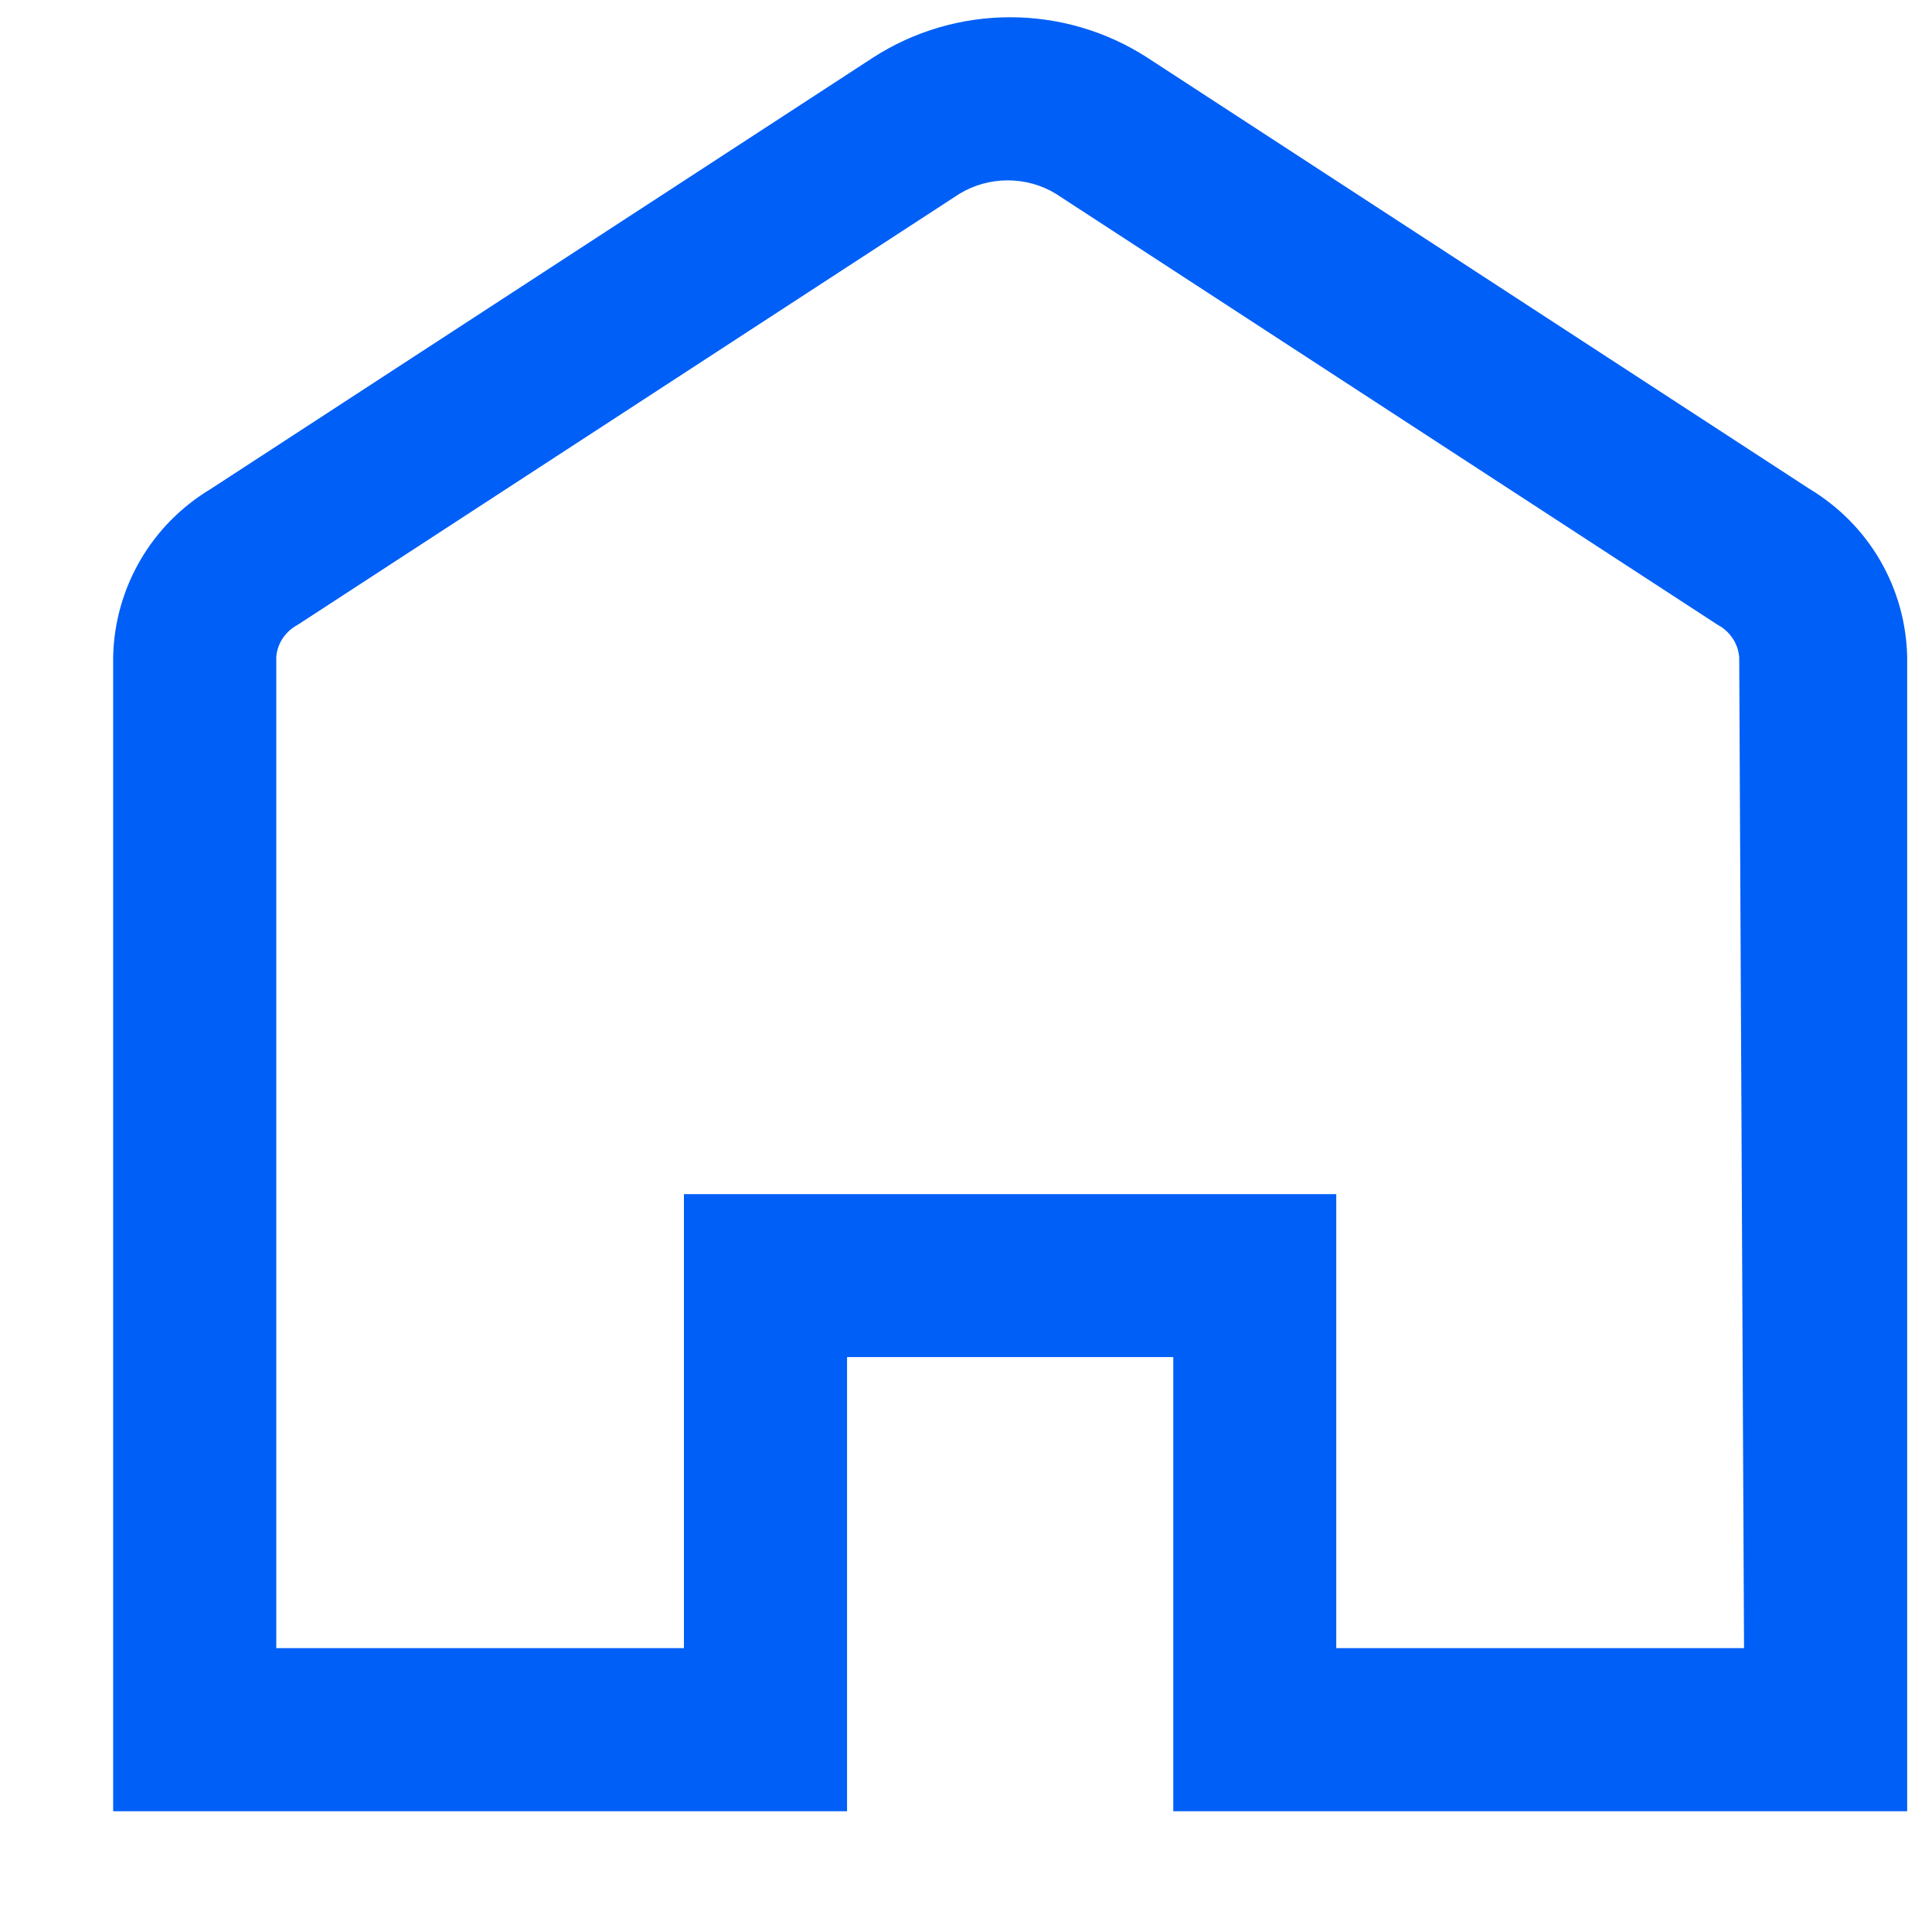 <svg width="14" height="14" viewBox="0 0 14 14" fill="none" xmlns="http://www.w3.org/2000/svg">
<path d="M13.111 3.542L8.313 0.417C8.017 0.226 7.672 0.125 7.32 0.125C6.968 0.125 6.623 0.226 6.327 0.417L1.529 3.542C1.317 3.669 1.141 3.846 1.017 4.059C0.893 4.272 0.825 4.513 0.82 4.76V13.125H6.138V9.834H8.502V13.125H13.82V4.76C13.815 4.513 13.747 4.272 13.623 4.059C13.499 3.846 13.322 3.669 13.111 3.542ZM12.638 11.943H9.683V8.653H4.956V11.943H2.002V4.76C2.006 4.711 2.022 4.665 2.049 4.625C2.076 4.585 2.112 4.552 2.155 4.529L6.953 1.404C7.059 1.34 7.179 1.307 7.302 1.307C7.425 1.307 7.546 1.34 7.651 1.404L12.449 4.529C12.492 4.552 12.528 4.585 12.555 4.625C12.582 4.665 12.598 4.711 12.603 4.76L12.638 11.943Z" fill="#005FF7"/>
</svg>
